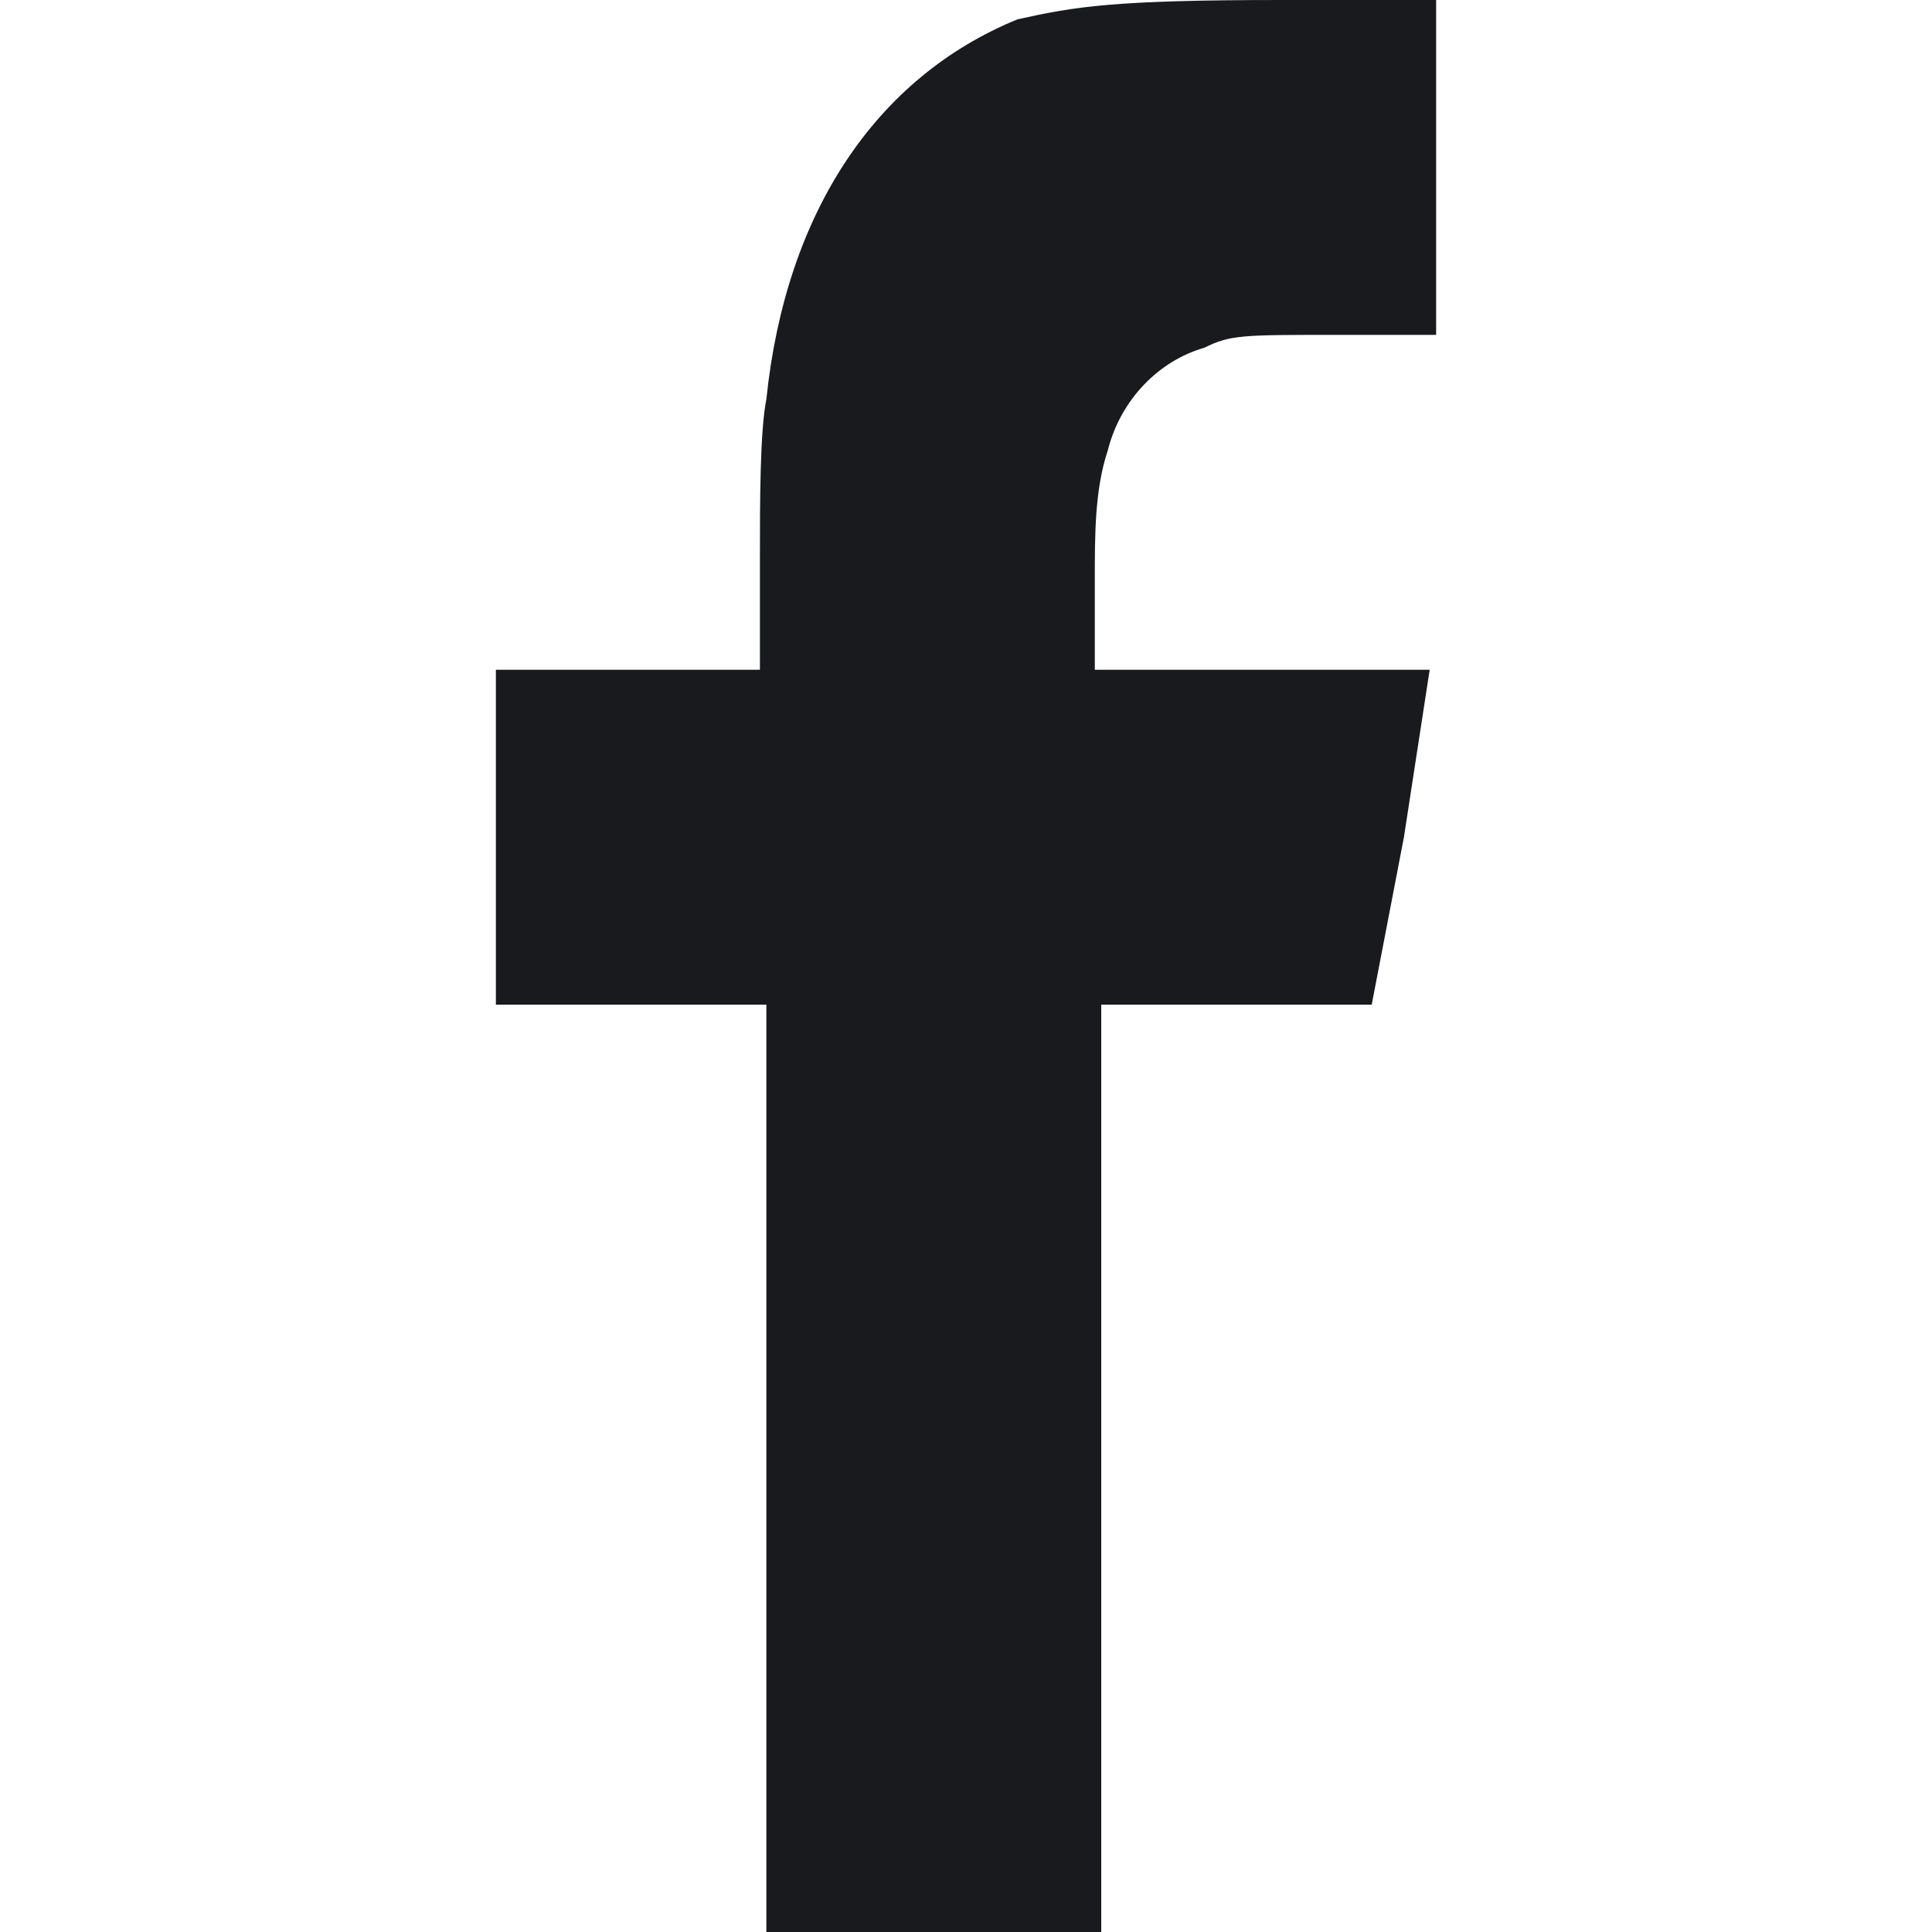 <?xml version="1.0" encoding="utf-8"?>
<!-- Generator: Adobe Illustrator 28.2.0, SVG Export Plug-In . SVG Version: 6.00 Build 0)  -->
<svg version="1.1" id="Camada_1" xmlns="http://www.w3.org/2000/svg" xmlns:xlink="http://www.w3.org/1999/xlink" x="0px" y="0px"
	 viewBox="0 0 30 30" style="enable-background:new 0 0 30 30;" xml:space="preserve">
<style type="text/css">
	.st0{fill:#191A1E;}
</style>
<path class="st0" d="M22.3,2.6v2.6h-1.6c-1.4,0-1.6,0-2,0.2C18,5.6,17.4,6.2,17.2,7C17,7.6,17,8.3,17,9v1.4h5.2L21.8,13l-0.5,2.6
	h-4.2V30h-5.2V15.6H7.7v-5.2h4.1V8.7c0-0.9,0-2,0.1-2.5c0.3-2.9,1.7-5,3.9-5.9C16.7,0.1,17.3,0,19.9,0h2.4V2.6L22.3,2.6z"/>
</svg>

